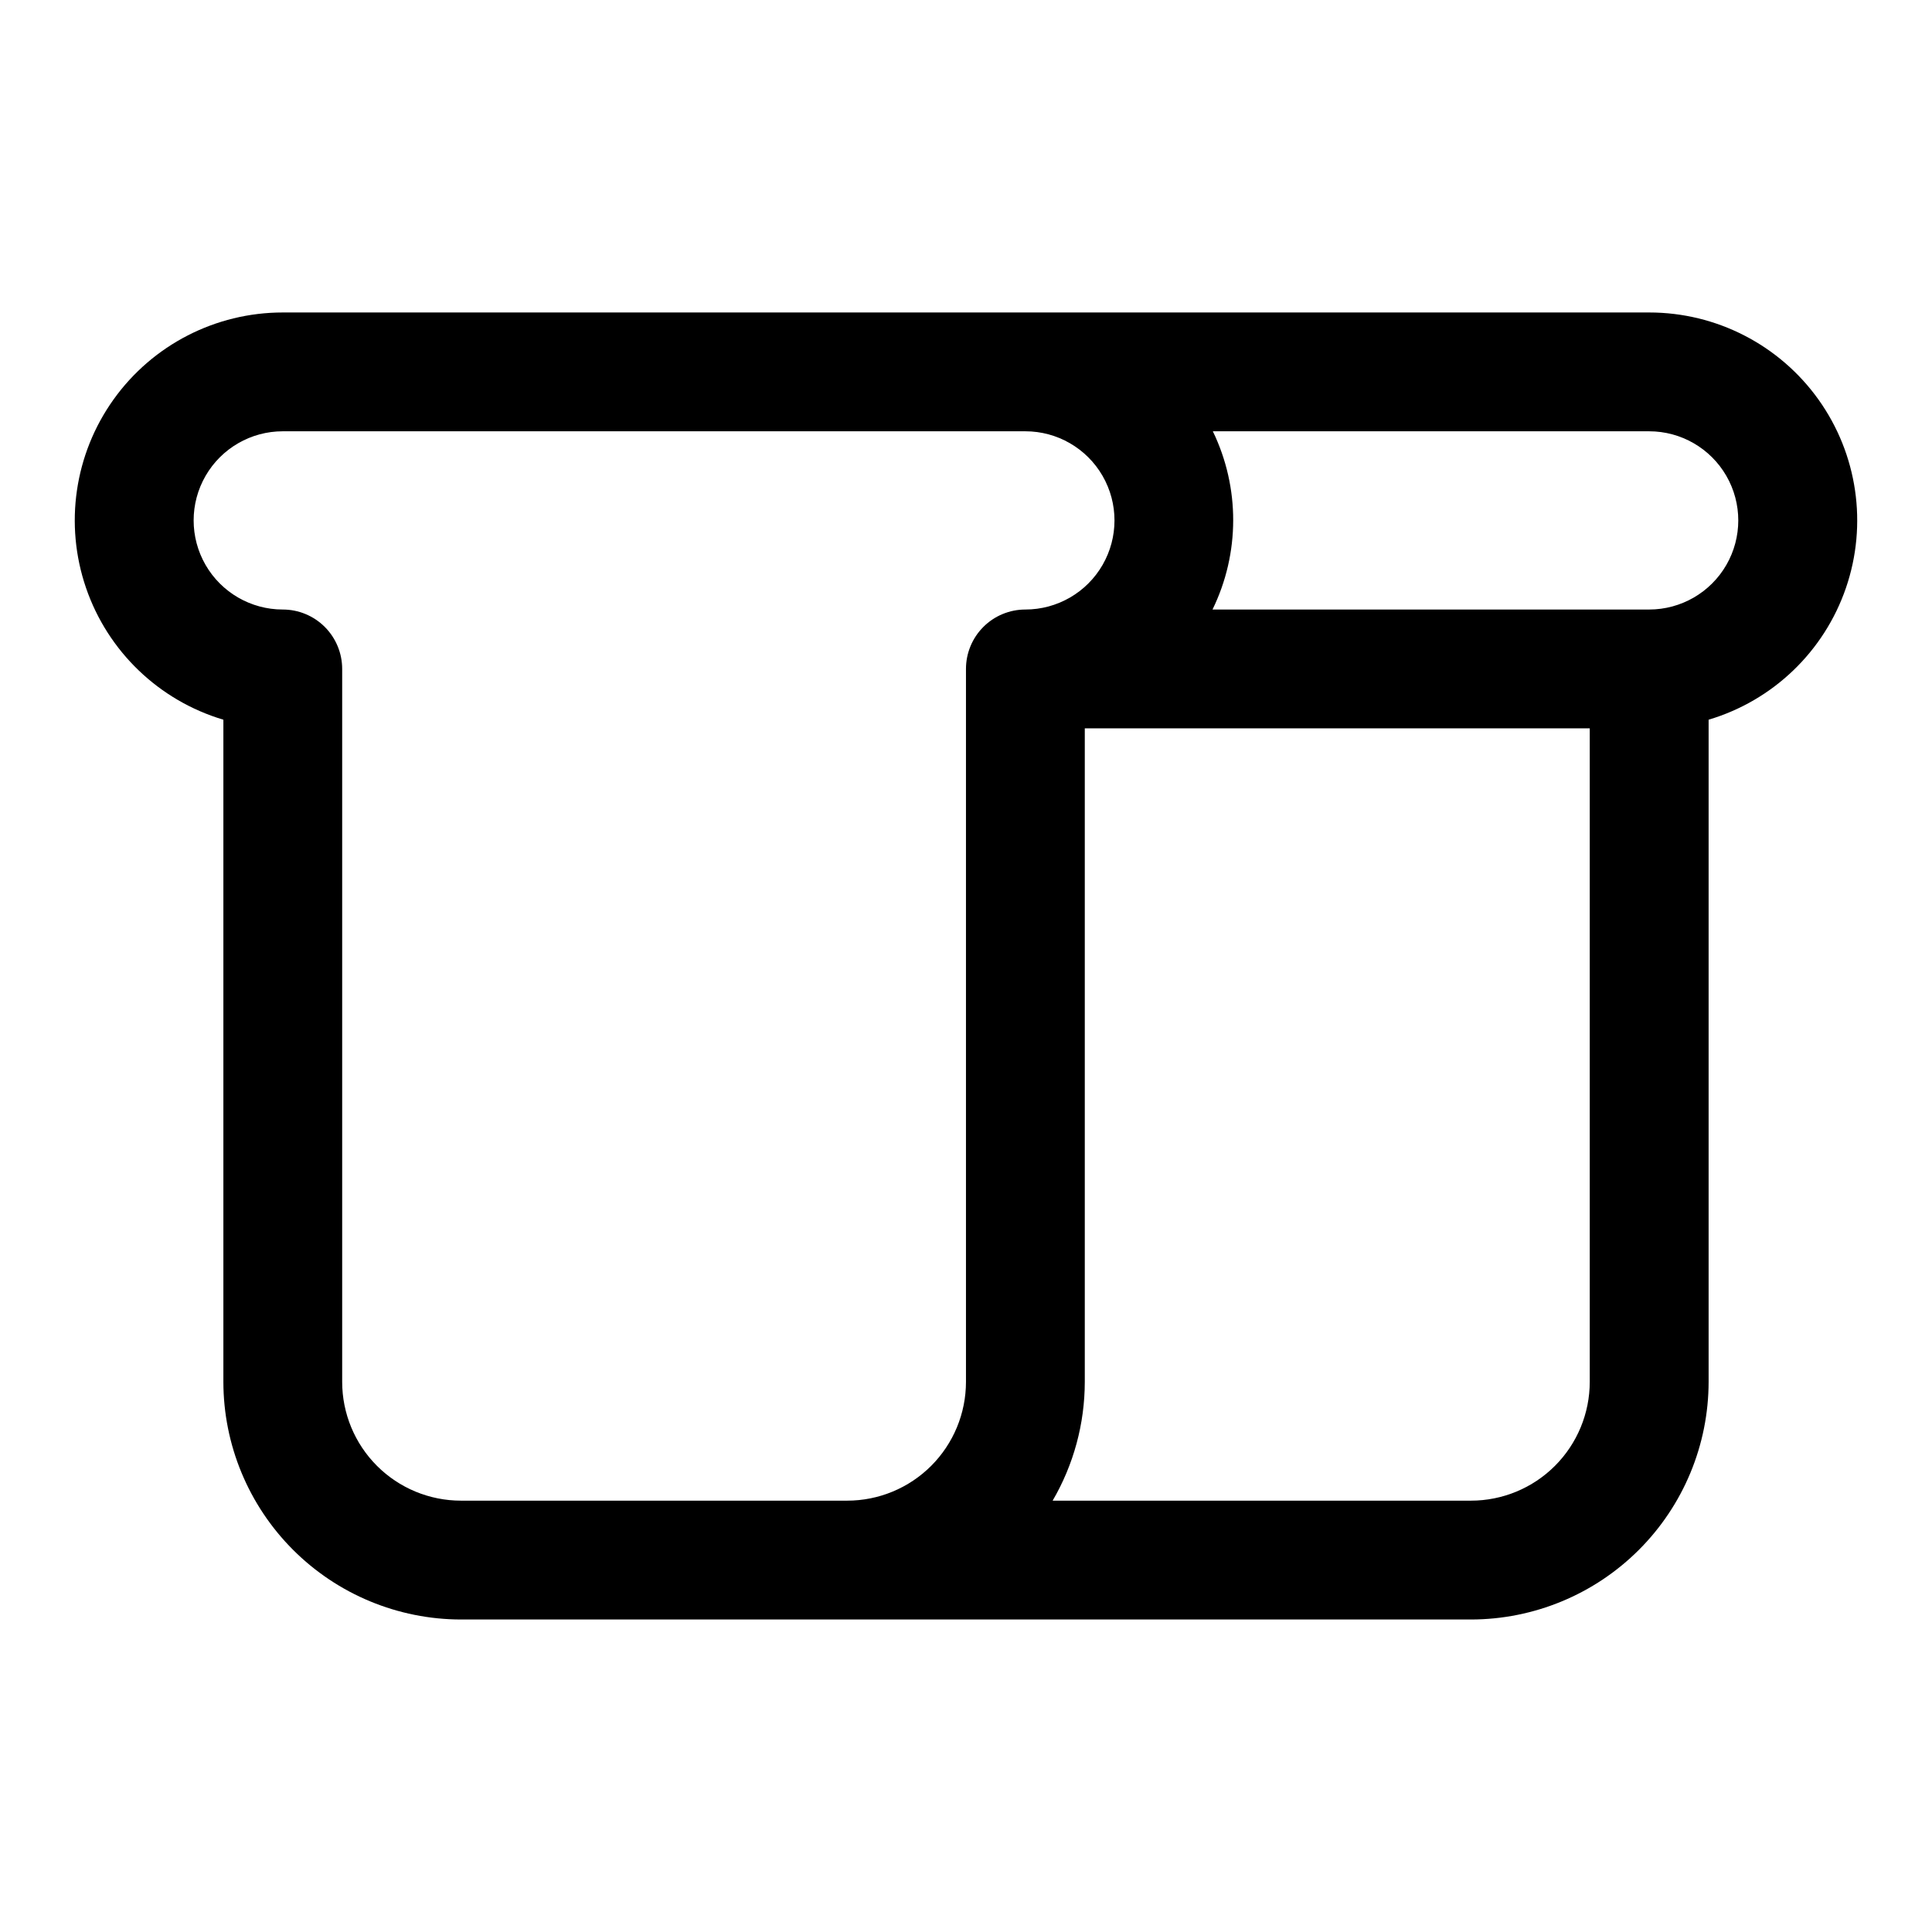 <?xml version="1.0" encoding="UTF-8"?>
<!-- The Best Svg Icon site in the world: iconSvg.co, Visit us! https://iconsvg.co -->
<svg fill="#000000" width="800px" height="800px" version="1.1" viewBox="144 144 512 512" xmlns="http://www.w3.org/2000/svg">
 <path d="m581.05 226.81h-362.11c-17.801-0.004-34.512 8.59-44.859 23.074-10.348 14.484-13.059 33.078-7.281 49.918 5.777 16.836 19.336 29.848 36.398 34.926v175.48c0.016 16.695 6.66 32.703 18.465 44.512 11.805 11.805 27.812 18.445 44.512 18.465h267.65c16.695-0.02 32.703-6.66 44.508-18.465 11.809-11.809 18.449-27.816 18.469-44.512v-175.48c17.062-5.078 30.617-18.09 36.395-34.926 5.781-16.84 3.066-35.434-7.281-49.918-10.348-14.484-27.059-23.078-44.859-23.074zm-220.42 314.88h-94.461c-8.352 0-16.363-3.316-22.266-9.223-5.906-5.906-9.223-13.914-9.223-22.266v-188.93c0-4.176-1.66-8.18-4.613-11.133s-6.957-4.609-11.133-4.609c-8.438 0-16.234-4.504-20.453-11.809-4.219-7.309-4.219-16.309 0-23.617 4.219-7.305 12.016-11.809 20.453-11.809h196.8c8.438 0 16.234 4.504 20.453 11.809 4.219 7.309 4.219 16.309 0 23.617-4.219 7.305-12.016 11.809-20.453 11.809-4.176 0-8.18 1.656-11.133 4.609s-4.609 6.957-4.609 11.133v188.93c0 8.352-3.32 16.359-9.223 22.266-5.906 5.906-13.914 9.223-22.266 9.223zm173.18 0h-110.85c5.578-9.559 8.516-20.422 8.52-31.488v-173.18h133.82v173.18c0 8.352-3.32 16.359-9.223 22.266-5.906 5.906-13.914 9.223-22.266 9.223zm47.23-236.16h-115.71c7.277-14.898 7.309-32.309 0.086-47.234h115.63c8.438 0 16.234 4.504 20.453 11.809 4.219 7.309 4.219 16.309 0 23.617-4.219 7.305-12.016 11.809-20.453 11.809z"/>
</svg>